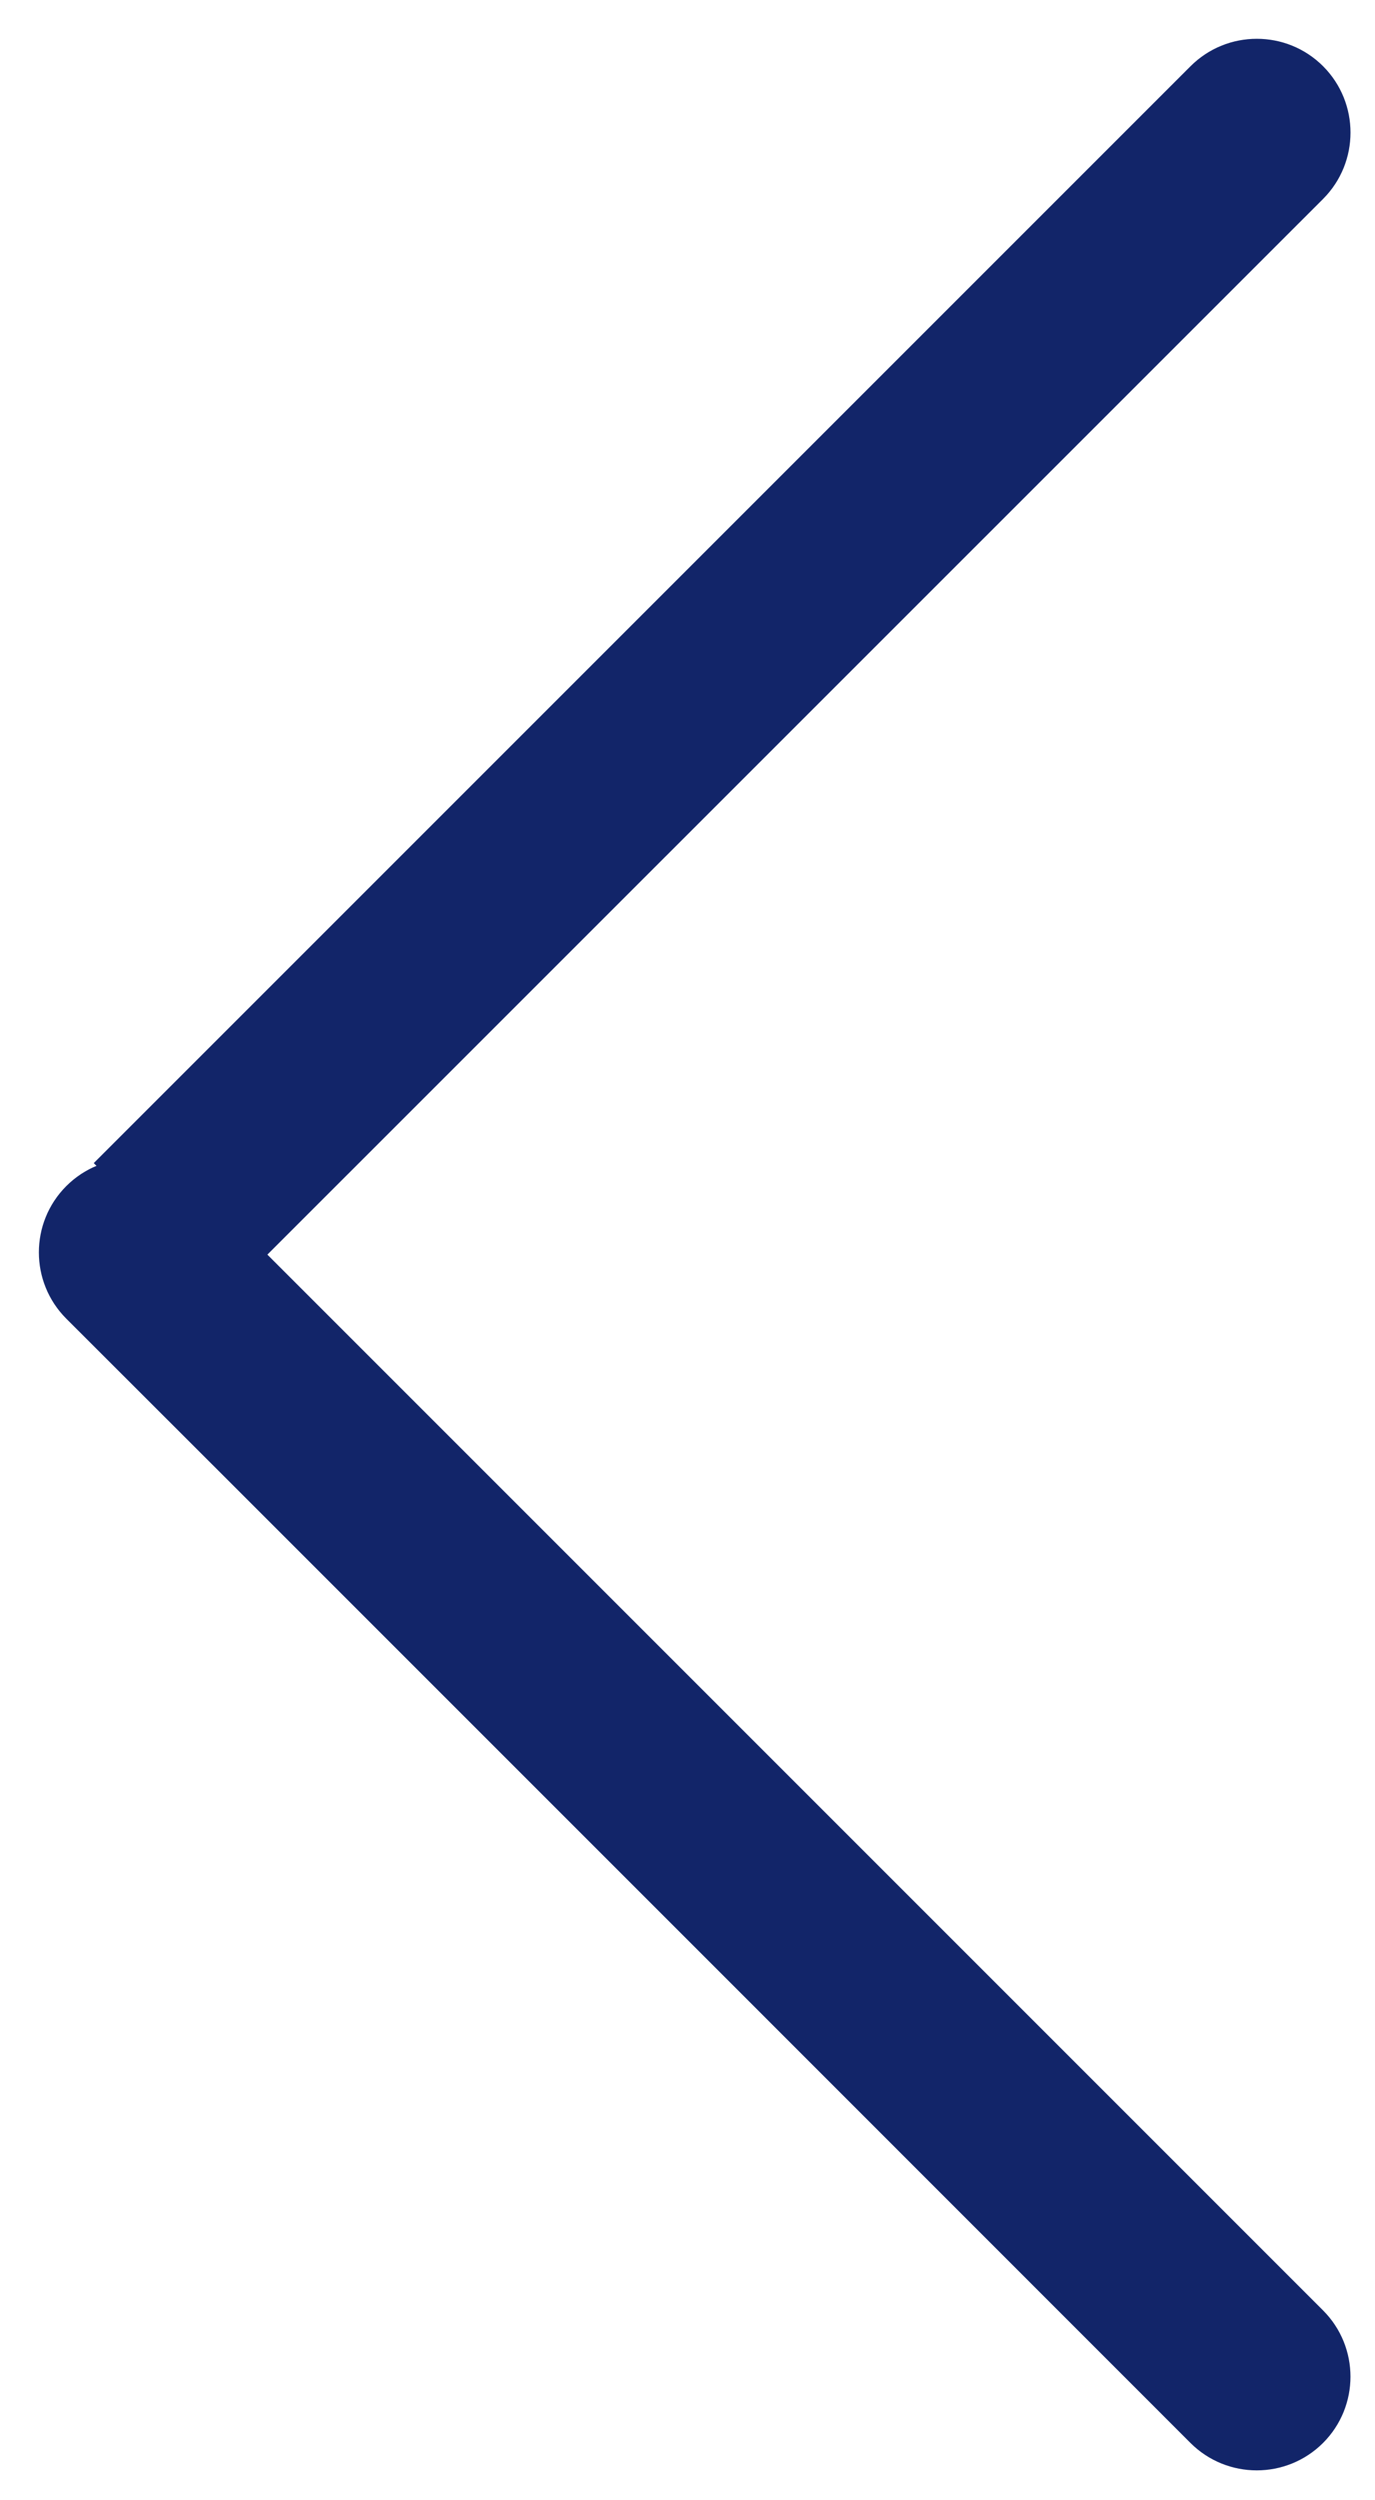 <svg width="11" height="20" viewBox="0 0 11 20" fill="none" xmlns="http://www.w3.org/2000/svg">
<path fill-rule="evenodd" clip-rule="evenodd" d="M10.585 1.591L1.811 10.364L0.75 9.304L9.524 0.53C9.817 0.237 10.292 0.237 10.585 0.53C10.877 0.823 10.877 1.298 10.585 1.591Z" fill="#122569"/>
<path fill-rule="evenodd" clip-rule="evenodd" d="M10.584 18.481C10.877 18.774 10.877 19.249 10.584 19.542C10.291 19.834 9.817 19.834 9.524 19.542L5.992 16.009L1.746 11.763L0.53 10.548C0.238 10.255 0.238 9.781 0.53 9.488C0.823 9.195 1.298 9.195 1.591 9.488L2.806 10.703L7.052 14.949L10.584 18.481Z" fill="#122569"/>
</svg>
